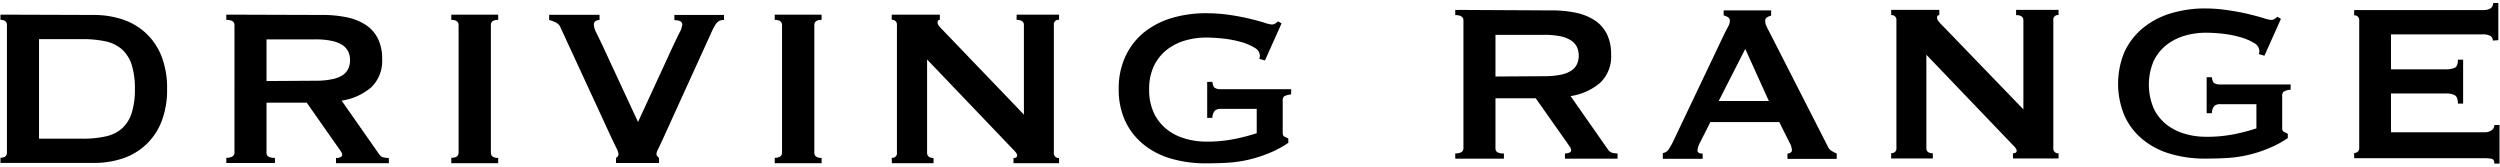 <svg xmlns="http://www.w3.org/2000/svg" width="480" height="32" viewBox="0 0 480 32">
  <g>
    <g>
      <g>
        <path d="M18,2.87a17.56,17.56,0,0,1,5.53.86A12.38,12.38,0,0,1,28,6.35a12.18,12.18,0,0,1,3,4.43,16.7,16.7,0,0,1,1.08,6.29A16.64,16.64,0,0,1,31,23.36a12,12,0,0,1-7.44,7.06,17,17,0,0,1-5.53.86H.09v-1c.83,0,1.24-.33,1.24-1V4.81c0-.65-.41-1-1.24-1v-1ZM15.86,26.63a19.85,19.85,0,0,0,4.42-.44,6.9,6.9,0,0,0,3.14-1.53,6.7,6.7,0,0,0,1.86-2.95,14.85,14.85,0,0,0,.62-4.64,15,15,0,0,0-.62-4.65,6.87,6.87,0,0,0-1.86-2.94,7,7,0,0,0-3.14-1.54,21.17,21.17,0,0,0-4.42-.43H7.49V26.63Z"/>
        <path d="M61.92,2.87a22.5,22.5,0,0,1,4.7.46,10.7,10.7,0,0,1,3.61,1.45,6.74,6.74,0,0,1,2.33,2.64,8.51,8.51,0,0,1,.81,3.91,7,7,0,0,1-2.11,5.45,11.28,11.28,0,0,1-5.67,2.54l7.18,10.26a1.43,1.43,0,0,0,.89.65,4.79,4.79,0,0,0,1,.11v1H64.51v-1a2,2,0,0,0,.84-.16c.23-.11.35-.26.35-.44a1.19,1.19,0,0,0-.22-.62c-.14-.23-.36-.54-.65-.94l-5.94-8.47H51.17v9.62a.86.86,0,0,0,.35.73,2.32,2.32,0,0,0,1.27.24v1H43.45v-1c1,0,1.57-.33,1.57-1V4.81c0-.65-.53-1-1.57-1v-1ZM60.51,15.5a15.32,15.32,0,0,0,3.24-.29,5.69,5.69,0,0,0,2.06-.79,3.1,3.1,0,0,0,1.08-1.27,4.11,4.11,0,0,0,0-3.19,3.24,3.24,0,0,0-1.08-1.27,6.16,6.16,0,0,0-2.06-.83,14.7,14.7,0,0,0-3.24-.3H51.17v8Z"/>
        <path d="M86.65,30.3c.93,0,1.4-.33,1.4-1V4.81c0-.65-.47-1-1.4-1v-1h9v1c-.93,0-1.4.32-1.4,1V29.33c0,.64.47,1,1.4,1v1h-9Z"/>
        <path d="M139,3.84a1.7,1.7,0,0,0-1.56.78,10.47,10.47,0,0,0-.7,1.27l-9.56,21c-.33.72-.6,1.29-.81,1.72a2.61,2.61,0,0,0-.33.92.6.6,0,0,0,.14.43,1.56,1.56,0,0,0,.35.33v1h-8.26v-1a.76.76,0,0,0,.48-.76,3.39,3.39,0,0,0-.4-1.1l-1-2.08L107.6,5.24a1.81,1.81,0,0,0-.76-.86,7.23,7.23,0,0,0-1.4-.54v-1h9.67v1a1.53,1.53,0,0,0-.73.19.75.75,0,0,0-.35.73,3.64,3.64,0,0,0,.46,1.51c.3.61.67,1.37,1.1,2.27l6.91,14.88,6.75-14.64c.44-.93.84-1.77,1.22-2.51A4.21,4.21,0,0,0,131,4.73c0-.57-.51-.86-1.52-.86v-1H139Z"/>
        <path d="M148.75,30.3c.93,0,1.4-.33,1.4-1V4.81c0-.65-.47-1-1.4-1v-1h9v1c-.93,0-1.4.32-1.4,1V29.33c0,.64.47,1,1.4,1v1h-9Z"/>
        <path d="M171.21,30.3a.88.88,0,0,0,1-1V4.81a.9.9,0,0,0-1-1v-1h9.24v1c-.29,0-.44.18-.44.54s.36.79,1.08,1.51L196.59,22V4.81c0-.65-.47-1-1.4-1v-1h8.15v1a.87.87,0,0,0-1,1V29.33a.9.9,0,0,0,1,1v1h-8.75v-1c.47,0,.7-.16.7-.49s-.28-.66-.86-1.24L178,11.42V29.33c0,.64.42,1,1.24,1v1h-8Z"/>
        <path d="M242.87,11.61l-1.08-.32a2.06,2.06,0,0,0,.11-.65,1.85,1.85,0,0,0-1-1.46,10.23,10.23,0,0,0-2.54-1.1A21.36,21.36,0,0,0,235,7.42a32.72,32.72,0,0,0-3.43-.21,14.63,14.63,0,0,0-4,.56,10.54,10.54,0,0,0-3.51,1.76,8.83,8.83,0,0,0-2.48,3.08,10.11,10.11,0,0,0-.94,4.59,10.2,10.2,0,0,0,.94,4.56,8.81,8.81,0,0,0,2.48,3.1,10.18,10.18,0,0,0,3.51,1.76,14.27,14.27,0,0,0,4,.57,26.4,26.4,0,0,0,5.54-.52,35.7,35.7,0,0,0,4.18-1.1V20.9h-6.89a1.69,1.69,0,0,0-1.13.33,2.1,2.1,0,0,0-.49,1.4h-1V15.72h1c.07.61.23,1,.49,1.16a2,2,0,0,0,1.13.24h13.5v1a3.73,3.73,0,0,0-1.35.38,1.15,1.15,0,0,0-.27.92v6.1c0,.36.11.6.33.7l.75.38v.82a19.77,19.77,0,0,1-3.75,2,25.47,25.47,0,0,1-4,1.27,24.07,24.07,0,0,1-4,.56c-1.35.08-2.67.11-4,.11a23.51,23.51,0,0,1-6.88-.94,14.9,14.9,0,0,1-5.32-2.81A12.6,12.6,0,0,1,216,23.14a14.39,14.39,0,0,1-1.21-6.07A14.62,14.62,0,0,1,216,11a13.16,13.16,0,0,1,3.39-4.57,15.57,15.57,0,0,1,5.32-2.89,22.92,22.92,0,0,1,6.88-1,31.31,31.31,0,0,1,4.54.33c1.44.21,2.72.46,3.83.73s2,.52,2.78.75a6.08,6.08,0,0,0,1.38.35,1.14,1.14,0,0,0,.76-.21,5.22,5.22,0,0,1,.54-.38l.64.38Z"/>
      </g>
      <g>
        <path d="M297.88,2a21.84,21.84,0,0,1,4.7.45,10.57,10.57,0,0,1,3.62,1.46,6.77,6.77,0,0,1,2.32,2.63,8.56,8.56,0,0,1,.81,3.91,6.94,6.94,0,0,1-2.11,5.46,11.28,11.28,0,0,1-5.67,2.54l7.18,10.26a1.53,1.53,0,0,0,.9.65,5.88,5.88,0,0,0,.94.11v1h-10.1v-1a2.41,2.41,0,0,0,.84-.16.52.52,0,0,0,.35-.45,1.19,1.19,0,0,0-.22-.62c-.14-.23-.36-.54-.64-.94l-5.94-8.43h-7.73v9.62a.84.84,0,0,0,.36.73,2.3,2.3,0,0,0,1.26.24v1h-9.34v-1c1,0,1.57-.33,1.57-1V3.9c0-.65-.52-1-1.57-1v-1Zm-1.4,12.63a16,16,0,0,0,3.24-.29,5.85,5.85,0,0,0,2-.8,3.07,3.07,0,0,0,1.08-1.26,4.11,4.11,0,0,0,0-3.19,3.17,3.17,0,0,0-1.08-1.27,5.72,5.72,0,0,0-2-.83,14.7,14.7,0,0,0-3.24-.3h-9.35v8Z"/>
        <path d="M319.26,29.39a1.56,1.56,0,0,0,1.11-.7,12,12,0,0,0,.78-1.34l10-21c.26-.47.48-.91.68-1.3a2.24,2.24,0,0,0,.3-1,.8.8,0,0,0-.38-.76,2.69,2.69,0,0,0-.81-.32V2h9.12V3a3.46,3.46,0,0,0-.75.3.75.75,0,0,0-.38.78,2,2,0,0,0,.19.86c.17.38.36.77.57,1.14l11.23,22a1.8,1.8,0,0,0,.73.88c.32.19.66.37,1,.54v1h-9.46v-1a1.48,1.48,0,0,0,.54-.17.51.51,0,0,0,.32-.48,3.31,3.31,0,0,0-.43-1.41l-2-4H328.39l-1.94,3.84a4.26,4.26,0,0,0-.54,1.61c0,.4.33.6,1,.6v1h-7.65Zm20.36-10-4.53-10-5.1,10Z"/>
        <path d="M363.11,29.39a.88.88,0,0,0,1-1V3.9a.9.9,0,0,0-1-1v-1h9.24v1c-.29,0-.44.18-.44.54s.36.8,1.08,1.51L388.49,21V3.9c0-.65-.47-1-1.4-1v-1h8.15v1a.87.87,0,0,0-1,1V28.43a.9.9,0,0,0,1,1v1h-8.75v-1c.47,0,.71-.17.71-.49s-.29-.66-.87-1.24L369.86,10.51V28.43c0,.64.41,1,1.24,1v1h-8Z"/>
        <path d="M434.77,10.7l-1.08-.32a2,2,0,0,0,.11-.65,1.85,1.85,0,0,0-1-1.46,10.23,10.23,0,0,0-2.54-1.1,21.39,21.39,0,0,0-3.35-.68,32.72,32.72,0,0,0-3.43-.21,14.65,14.65,0,0,0-4,.57A10.61,10.61,0,0,0,416,8.6a8.83,8.83,0,0,0-2.48,3.08,11.63,11.63,0,0,0,0,9.15,8.63,8.63,0,0,0,2.48,3.1,10.18,10.18,0,0,0,3.51,1.76,13.91,13.91,0,0,0,4,.57,26.39,26.39,0,0,0,5.54-.51,37.79,37.79,0,0,0,4.18-1.1V20h-6.93a1.64,1.64,0,0,0-1.13.33,2.08,2.08,0,0,0-.49,1.4h-1V14.82h1c.07.61.23,1,.49,1.16a2.22,2.22,0,0,0,1.13.24h13.5v1a3.37,3.37,0,0,0-1.35.38,1.12,1.12,0,0,0-.27.91v6.1c0,.36.11.6.33.7l.75.38v.82a19.85,19.85,0,0,1-3.75,2,24.47,24.47,0,0,1-4,1.27,23.49,23.49,0,0,1-4,.56c-1.35.08-2.67.11-4,.11a23.18,23.18,0,0,1-6.88-.94,14.73,14.73,0,0,1-5.32-2.81,12.57,12.57,0,0,1-3.43-4.54,15.89,15.89,0,0,1,0-12.15,13.08,13.08,0,0,1,3.41-4.5,15.4,15.4,0,0,1,5.32-2.89,22.92,22.92,0,0,1,6.88-1A30,30,0,0,1,428,2c1.44.21,2.72.46,3.83.73s2,.52,2.78.75a6.63,6.63,0,0,0,1.38.34,1.2,1.2,0,0,0,.76-.2,5.3,5.3,0,0,1,.54-.39l.65.39Z"/>
        <path d="M478.62,7.79a1,1,0,0,0-.46-.89,3.16,3.16,0,0,0-1.6-.3H459.07v6.71h10.58a3.86,3.86,0,0,0,1.68-.31c.39-.19.59-.71.59-1.54h1v8.43h-1c0-.83-.2-1.36-.59-1.6a3.6,3.6,0,0,0-1.68-.35H459.07v7.45h18A2.11,2.11,0,0,0,478.4,25a1.16,1.16,0,0,0,.51-1h1v7.41h-1c0-.54-.17-.85-.51-.92a6.58,6.58,0,0,0-1.33-.11H452v-1a1.1,1.1,0,0,0,.68-.24.92.92,0,0,0,.29-.73V3.9a.92.92,0,0,0-.29-.73,1.1,1.1,0,0,0-.68-.24v-1h24.62a2.71,2.71,0,0,0,1.6-.35,1.17,1.17,0,0,0,.46-1h1V7.72Z"/>
      </g>
    </g>
    <rect width="480" height="32" style="fill: none"/>
  </g>
</svg>
